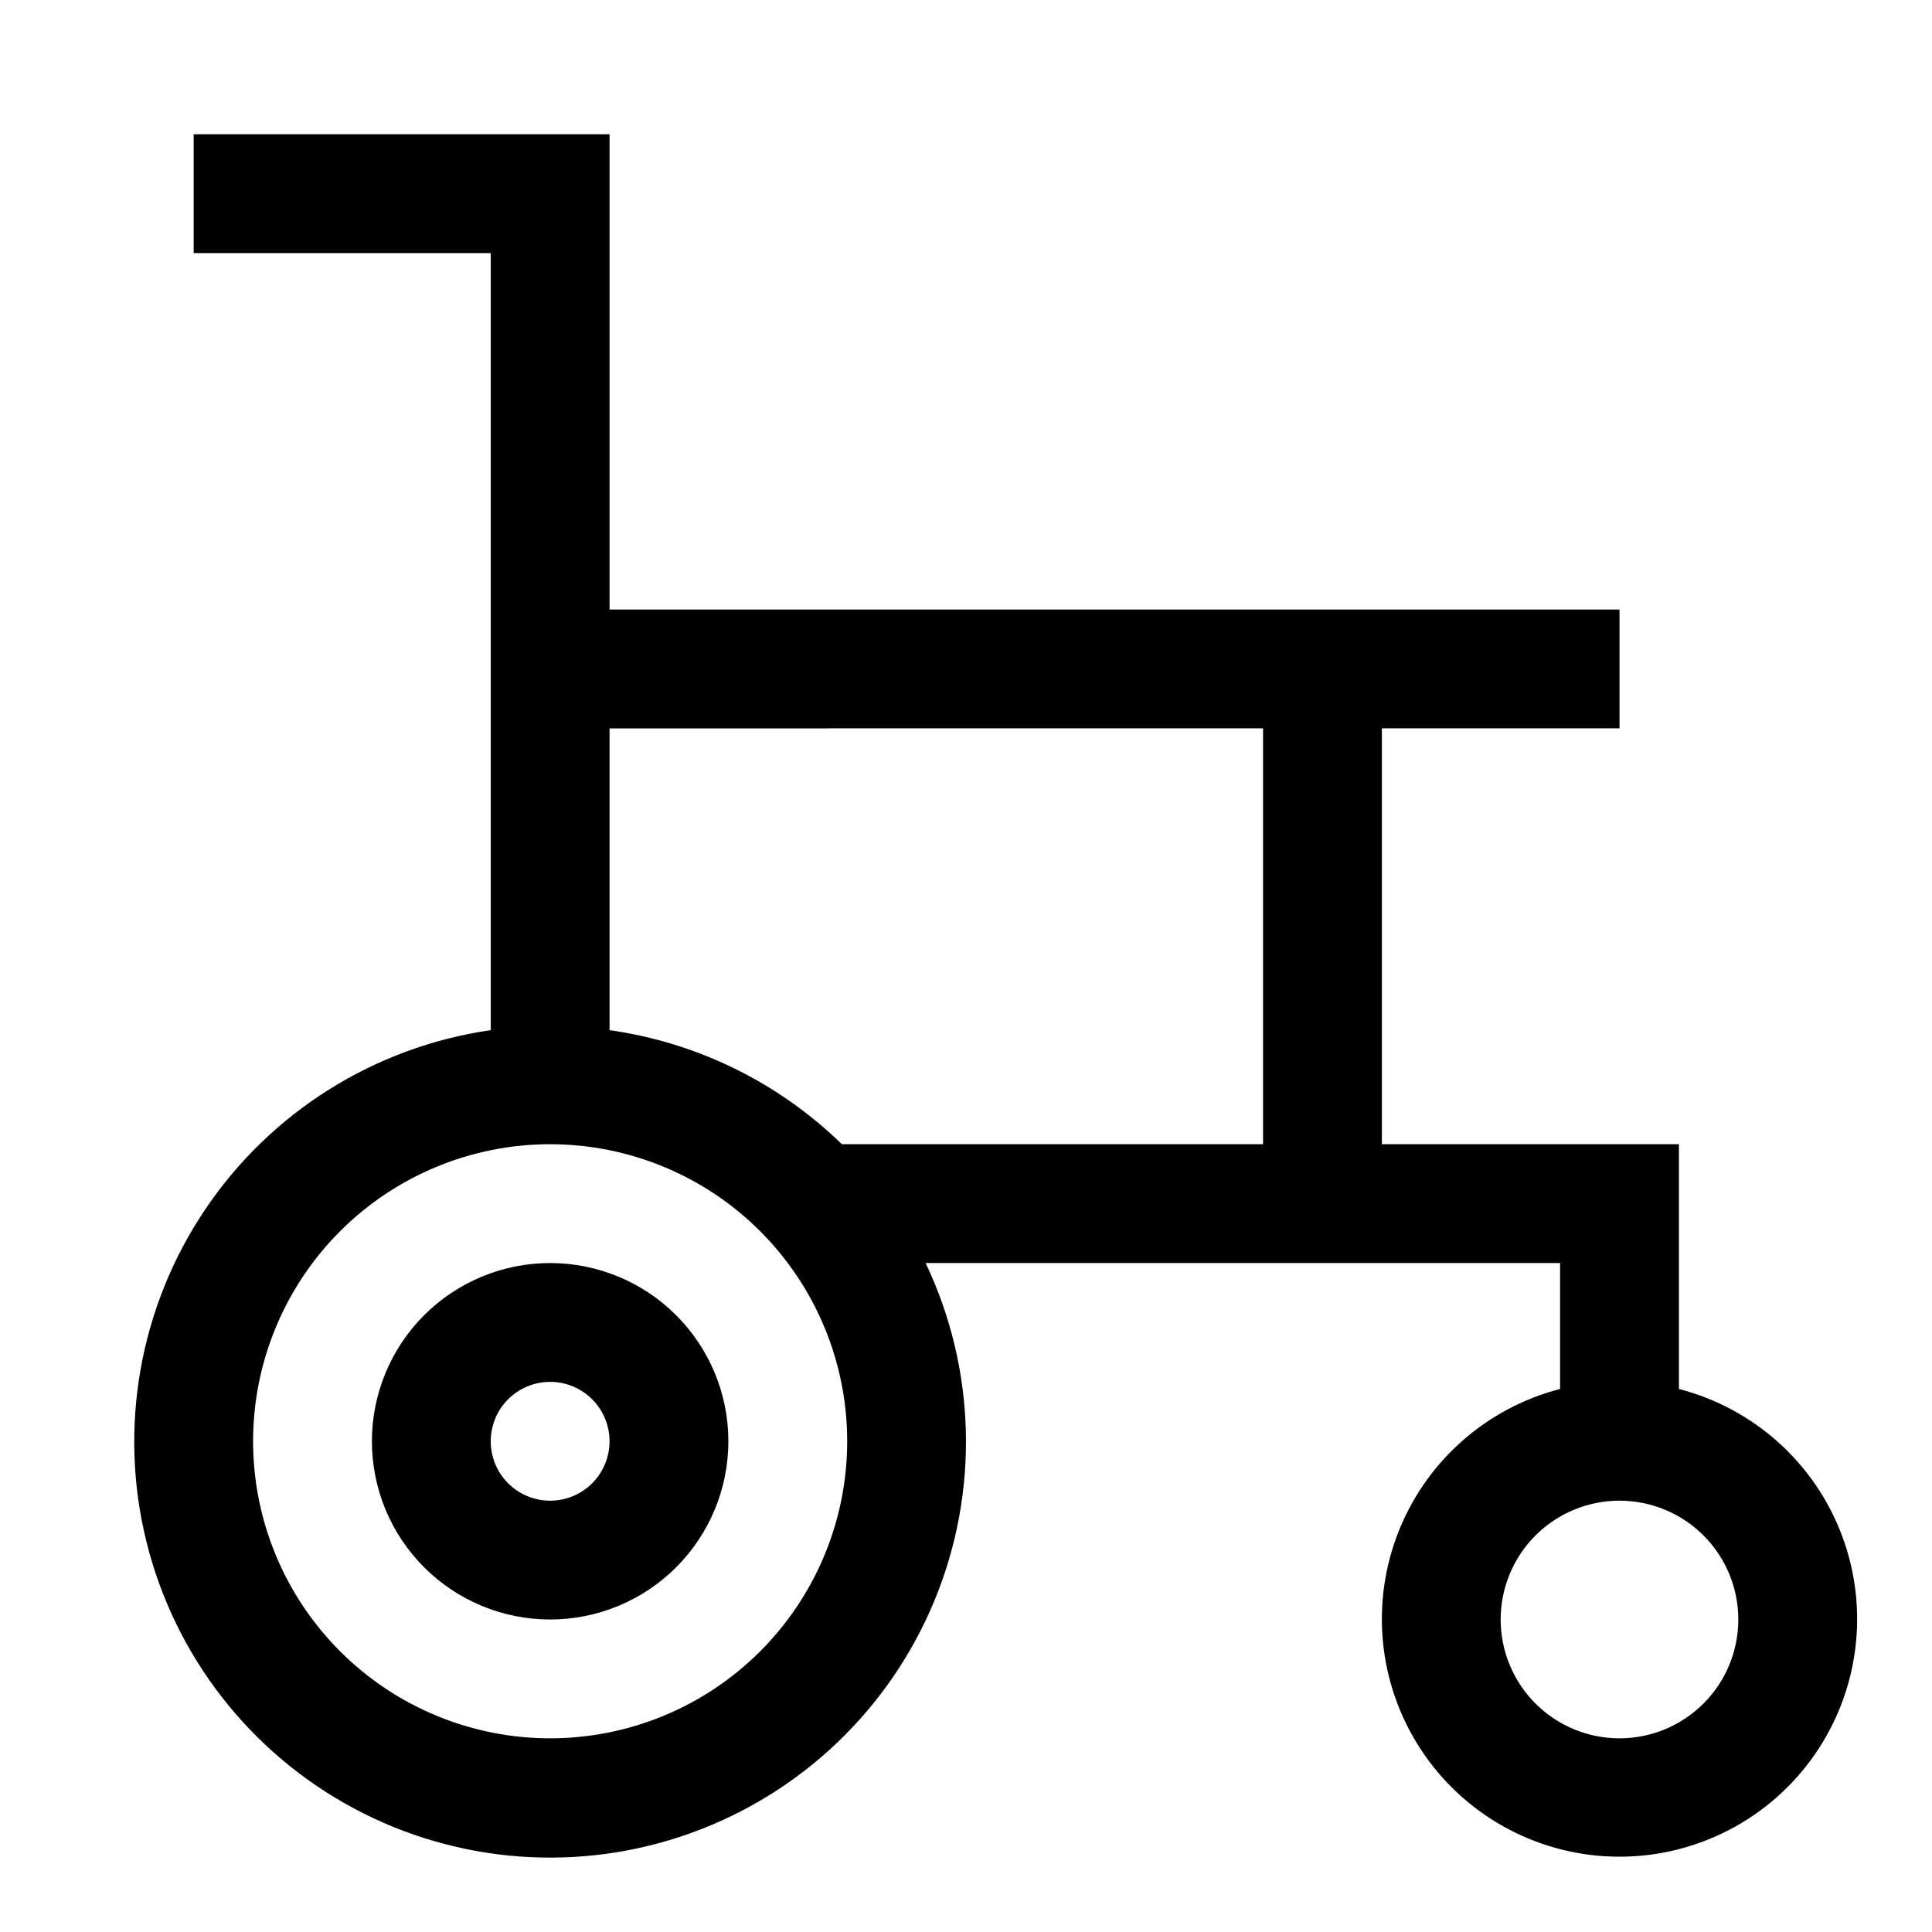<?xml version="1.0" encoding="UTF-8"?>
<!-- Uploaded to: SVG Repo, www.svgrepo.com, Generator: SVG Repo Mixer Tools -->
<svg fill="#000000" width="800px" height="800px" version="1.1" viewBox="144 144 512 512" xmlns="http://www.w3.org/2000/svg">
 <path d="m289.79 478.72c-12.527 0-24.539 4.977-33.398 13.832-8.855 8.859-13.832 20.875-13.832 33.398 0 12.527 4.977 24.543 13.832 33.398 8.859 8.859 20.871 13.836 33.398 13.836 12.527 0 24.543-4.977 33.398-13.836 8.859-8.855 13.836-20.871 13.836-33.398 0-12.523-4.977-24.539-13.836-33.398-8.855-8.855-20.871-13.832-33.398-13.832zm0 62.977c-4.176 0-8.18-1.66-11.133-4.613-2.953-2.949-4.609-6.957-4.609-11.133s1.656-8.18 4.609-11.133c2.953-2.949 6.957-4.609 11.133-4.609 4.176 0 8.18 1.66 11.133 4.609 2.953 2.953 4.613 6.957 4.613 11.133s-1.66 8.184-4.613 11.133c-2.953 2.953-6.957 4.613-11.133 4.613zm299.14-29.285v-65.18h-78.719v-110.21h62.977v-31.488h-267.65v-125.95h-110.21v31.488h78.723v205.93c-30.832 4.445-58.34 21.73-75.723 47.582-17.379 25.848-23.012 57.844-15.5 88.074 7.516 30.23 27.469 55.871 54.93 70.574 27.457 14.707 59.859 17.105 89.184 6.602 29.328-10.5 52.84-32.922 64.719-61.719 11.883-28.793 11.023-61.273-2.363-89.398h168.14v33.379c-19.957 5.152-36.133 19.75-43.301 39.078s-4.422 40.938 7.352 57.863c11.77 16.922 31.082 27.008 51.695 27.008 20.613 0 39.922-10.086 51.695-27.008 11.773-16.926 14.52-38.535 7.352-57.863s-23.344-33.926-43.305-39.078zm-110.21-175.39v110.21h-111.62c-16.781-16.367-38.348-26.957-61.559-30.227v-79.98zm-188.93 267.65c-20.875 0-40.898-8.293-55.664-23.059-14.762-14.762-23.055-34.785-23.055-55.664 0-20.875 8.293-40.898 23.055-55.66 14.766-14.766 34.789-23.059 55.664-23.059 20.879 0 40.902 8.293 55.664 23.059 14.762 14.762 23.059 34.785 23.059 55.66 0 20.879-8.297 40.902-23.059 55.664-14.762 14.766-34.785 23.059-55.664 23.059zm283.39 0c-8.352 0-16.359-3.316-22.266-9.223s-9.223-13.914-9.223-22.266c0-8.352 3.316-16.359 9.223-22.266s13.914-9.223 22.266-9.223c8.352 0 16.359 3.316 22.266 9.223s9.223 13.914 9.223 22.266c0 8.352-3.316 16.359-9.223 22.266s-13.914 9.223-22.266 9.223z"/>
</svg>